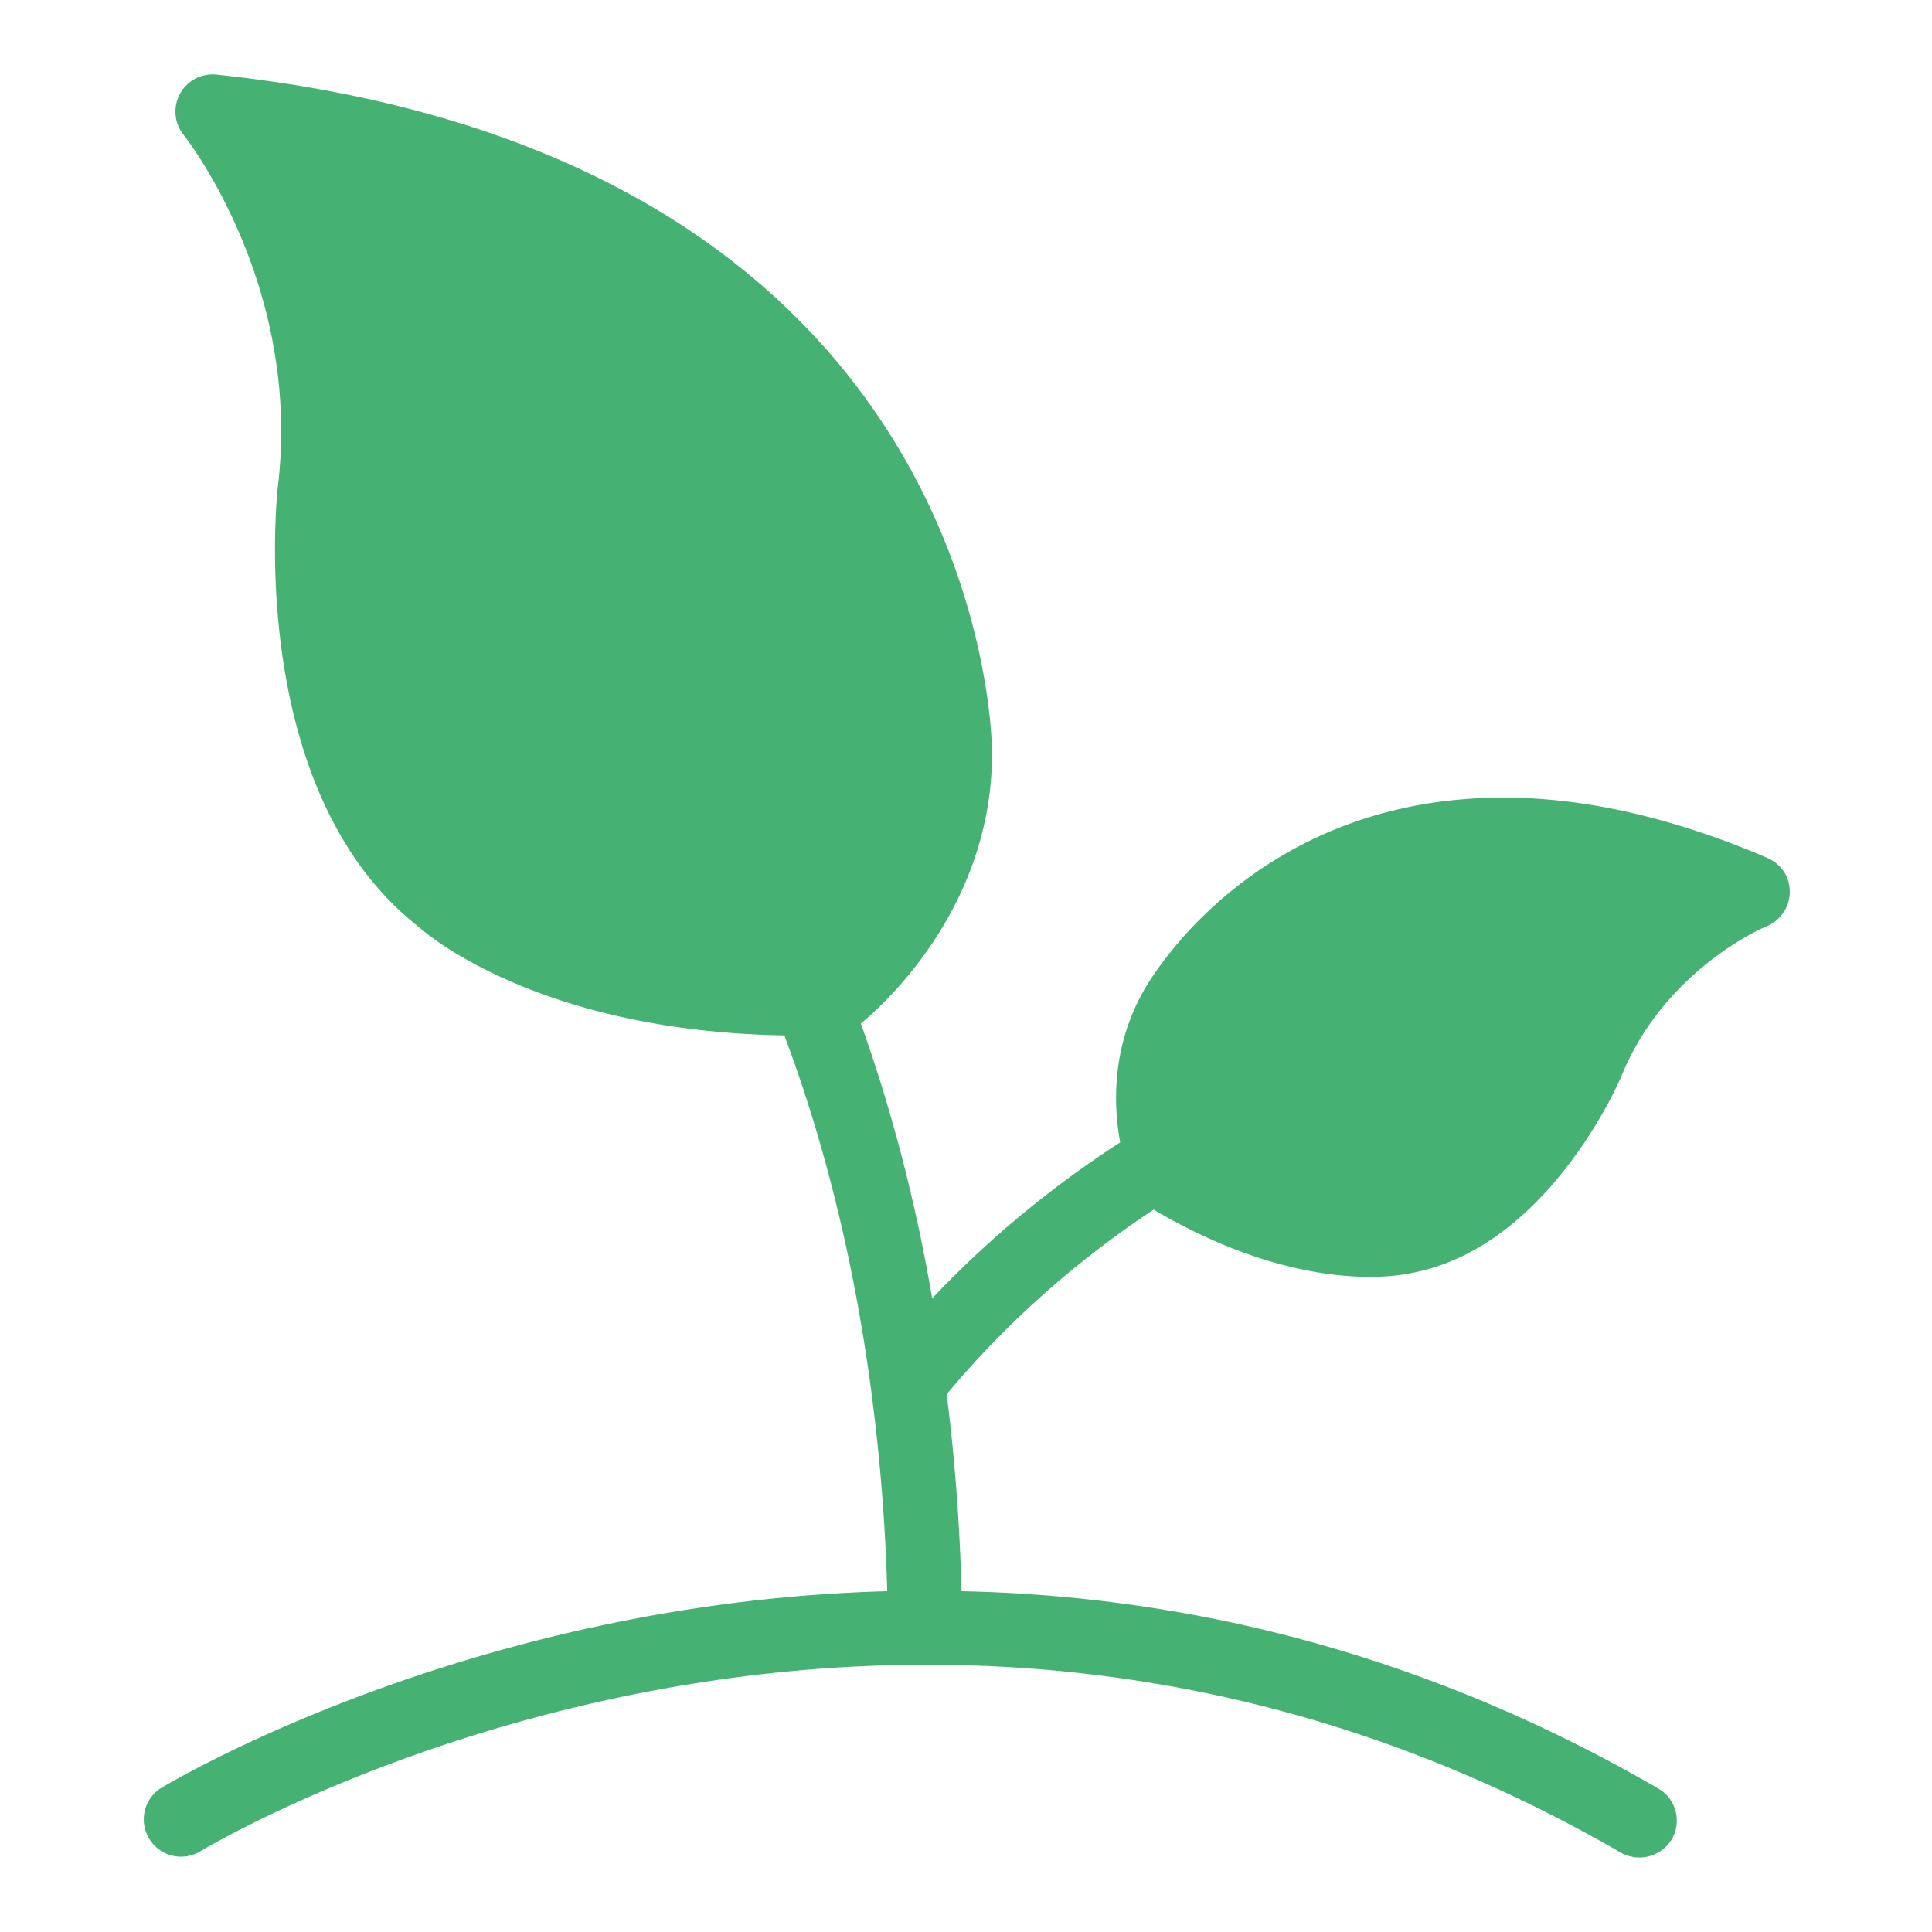 <svg xmlns="http://www.w3.org/2000/svg" viewBox="0 0 52 52"><path fill="#45b172" d="M48.17 24.017c0 .4-.25.76-.63.92-.02 0-2.7 1.13-3.88 3.98-.08.21-2.06 4.78-5.81 5.37 0 0-.36.08-.97.08-1.27 0-3.3-.32-5.83-1.81-1.81 1.2-3.78 2.82-5.57 4.97.21 1.66.35 3.42.4 5.3 5.75.12 12.2 1.51 18.75 5.31.48.27.64.89.37 1.36a1.019 1.019 0 0 1-1.37.37c-19.56-11.32-38.09-.13-38.27-.02a1.003 1.003 0 0 1-1.06-1.7c.13-.08 8.28-5.02 19.58-5.32a51.48 51.48 0 0 0-.43-5.38c.01-.01.01-.01 0-.01-.5-3.76-1.35-6.94-2.34-9.57-6.68-.11-9.71-2.8-9.84-2.92-4.64-3.63-3.83-11.53-3.79-11.86.65-5.44-2.51-9.42-2.54-9.46a1.001 1.001 0 0 1 .88-1.62c20.86 2.21 20.88 18.08 20.88 18.24.02 4.12-2.87 6.76-3.53 7.3.76 2.13 1.44 4.59 1.92 7.4 1.68-1.78 3.44-3.15 5.06-4.2-.19-1.03-.22-2.56.62-4.06.11-.2 2.91-5.22 9.7-5.22 2.2 0 4.59.55 7.09 1.62.38.16.62.52.61.93z"/></svg>